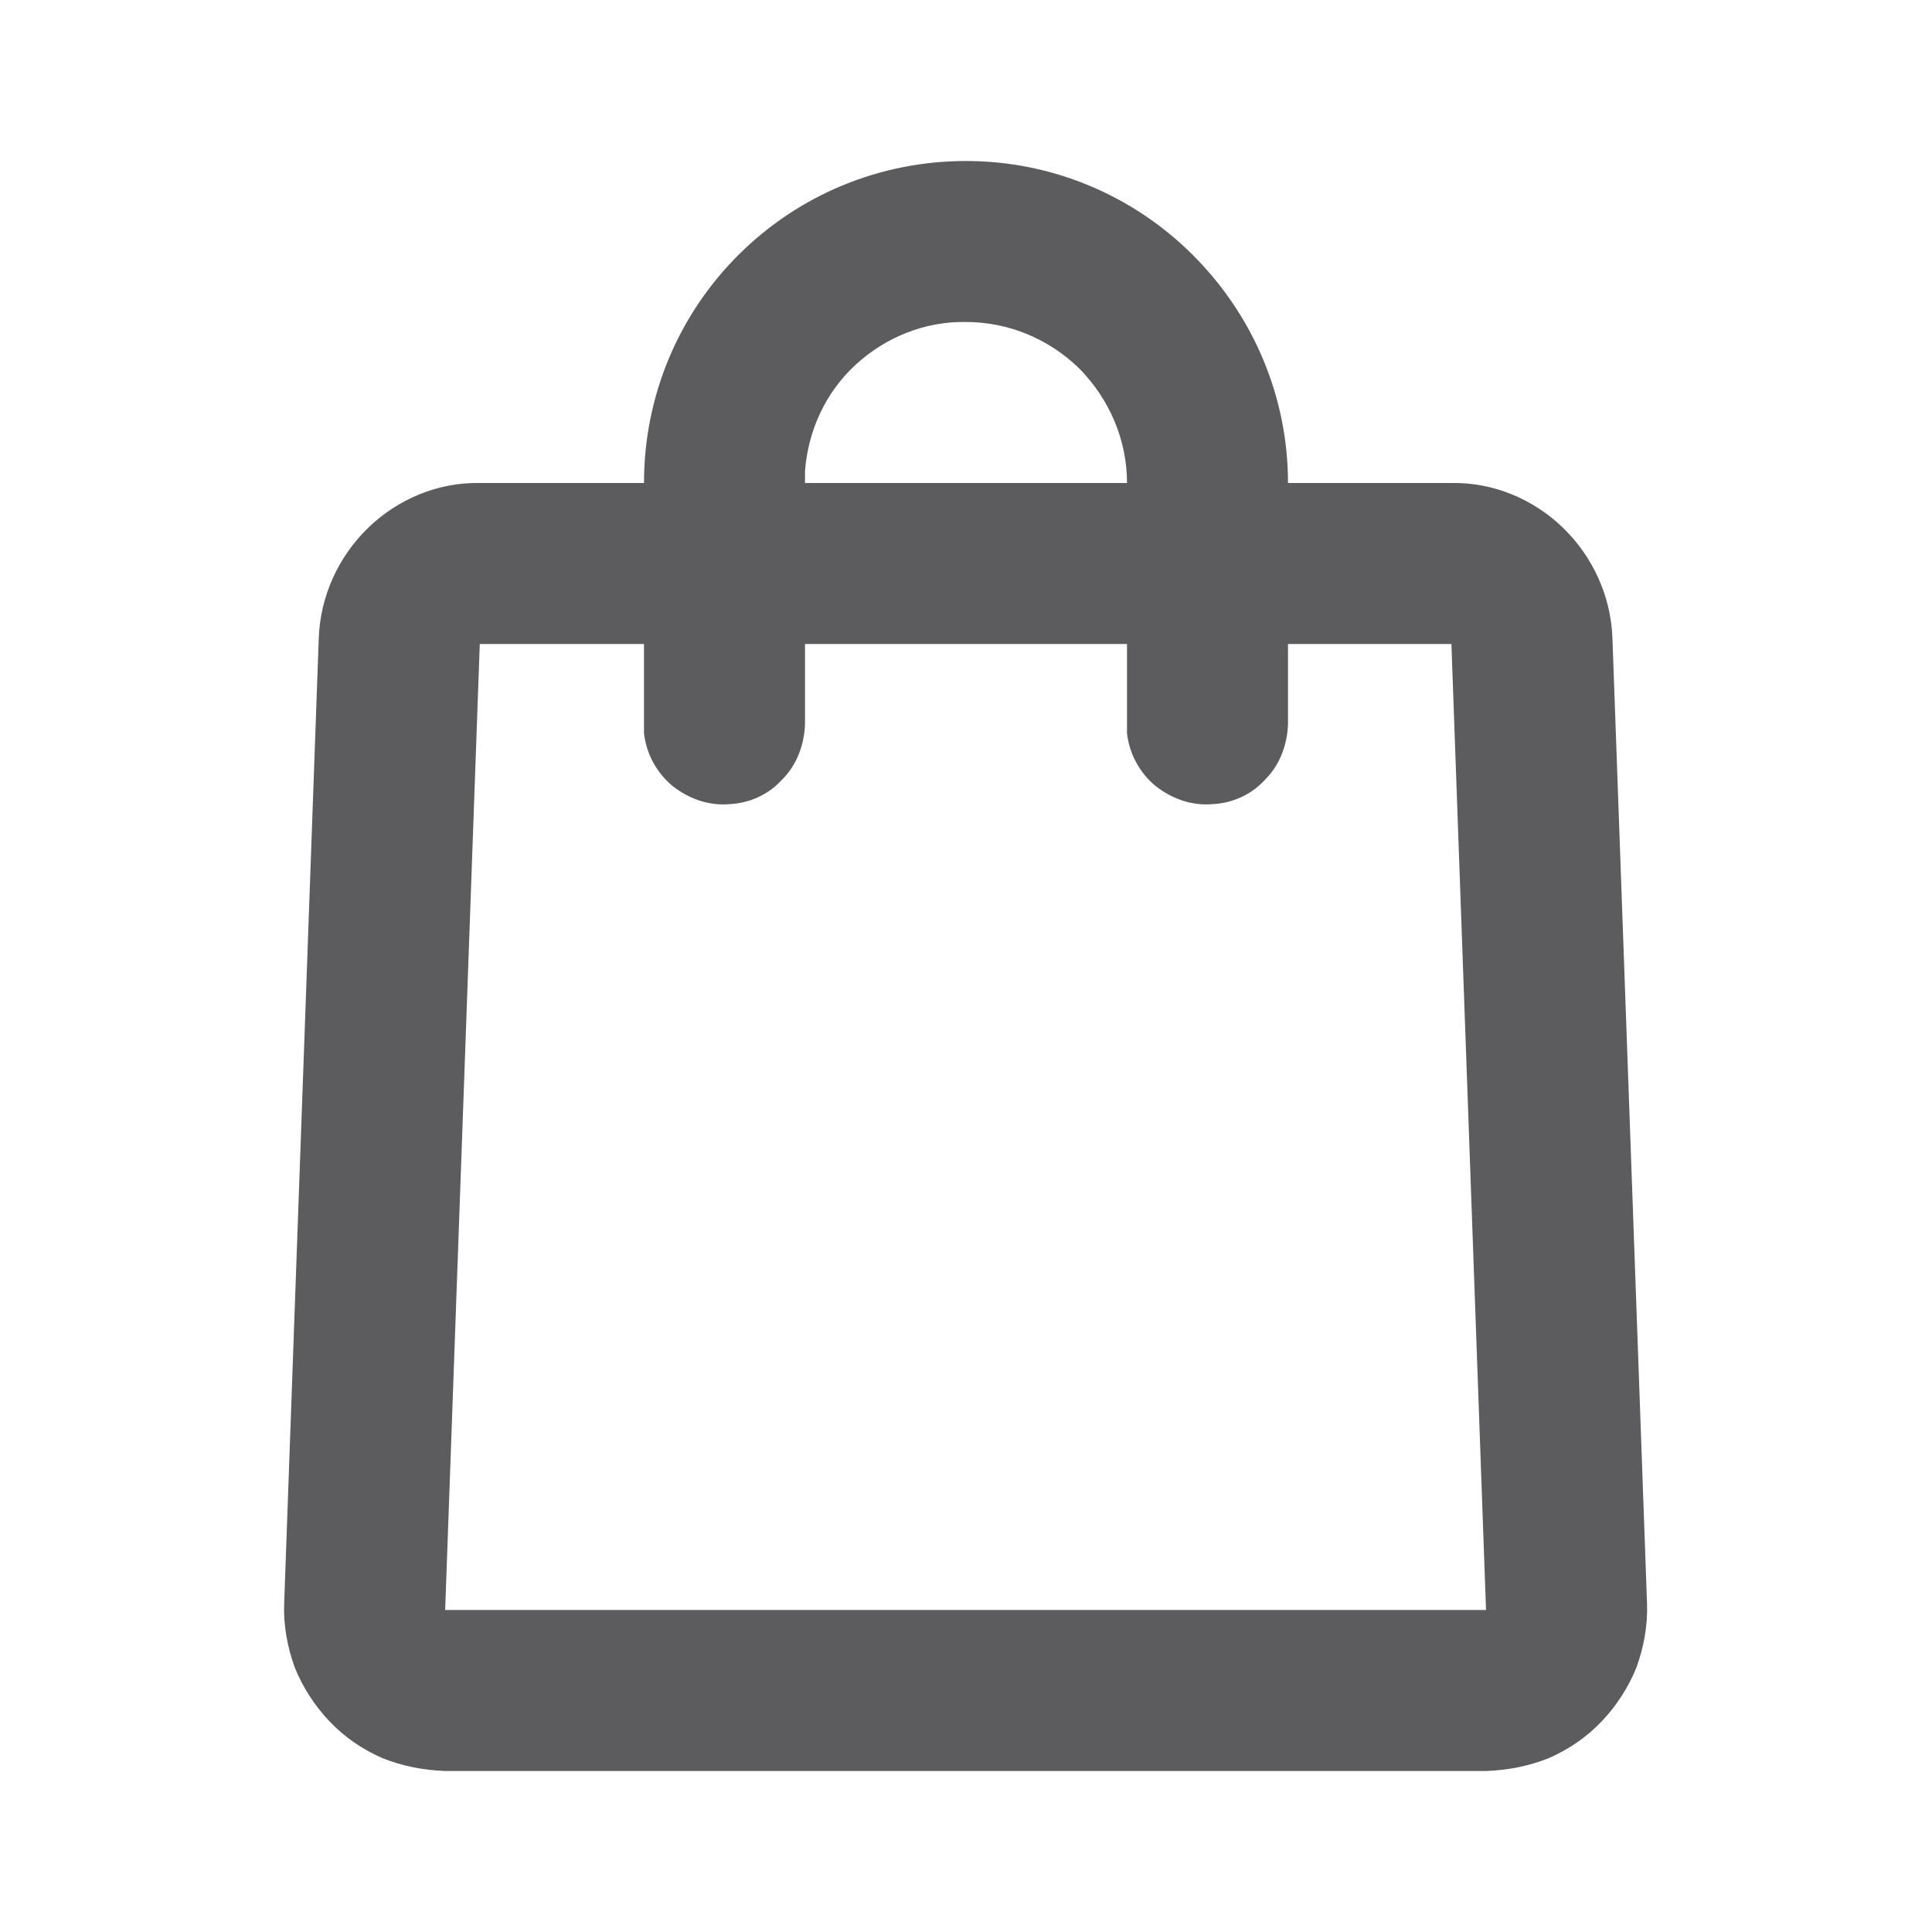 <svg width="24" height="24" viewBox="0 0 24 24" fill="none" xmlns="http://www.w3.org/2000/svg" xmlns:xlink="http://www.w3.org/1999/xlink">
	<desc>
			Created with Pixso.
	</desc>
	<defs/>
	<path d="M12 2C13.06 2 14.07 2.42 14.82 3.17C15.57 3.92 16 4.93 16 6L18.03 6C18.55 5.99 19.05 6.2 19.42 6.56C19.79 6.92 20.01 7.41 20.03 7.92L20.46 19.92C20.47 20.19 20.42 20.46 20.33 20.71C20.23 20.96 20.08 21.19 19.9 21.38C19.71 21.58 19.49 21.73 19.24 21.84C18.99 21.94 18.73 21.99 18.46 22L5.53 22C5.26 21.99 5 21.94 4.75 21.84C4.5 21.73 4.28 21.58 4.09 21.38C3.91 21.19 3.76 20.96 3.66 20.71C3.57 20.46 3.52 20.19 3.53 19.92L3.96 7.92C3.98 7.41 4.2 6.92 4.57 6.56C4.94 6.2 5.44 5.99 5.96 6L8 6C8 4.93 8.42 3.92 9.17 3.17C9.92 2.42 10.93 2 12 2ZM8 8L5.96 8L5.53 20L18.46 20L18.03 8L16 8L16 9C15.99 9.25 15.9 9.5 15.72 9.68C15.55 9.87 15.31 9.98 15.05 9.99C14.8 10.01 14.55 9.92 14.35 9.76C14.16 9.6 14.03 9.37 14 9.11L14 9L14 8L10 8L10 9C9.99 9.25 9.9 9.5 9.72 9.68C9.55 9.87 9.31 9.98 9.05 9.99C8.8 10.01 8.55 9.92 8.35 9.76C8.16 9.6 8.03 9.37 8 9.11L8 9L8 8ZM12 4C11.49 3.99 11 4.19 10.63 4.53C10.26 4.87 10.04 5.34 10 5.85L10 6L14 6C14 5.46 13.78 4.96 13.41 4.58C13.03 4.21 12.53 4 12 4Z" fill="#5C5C5E" fill-opacity="1" fill-rule="nonzero"/>
</svg>
